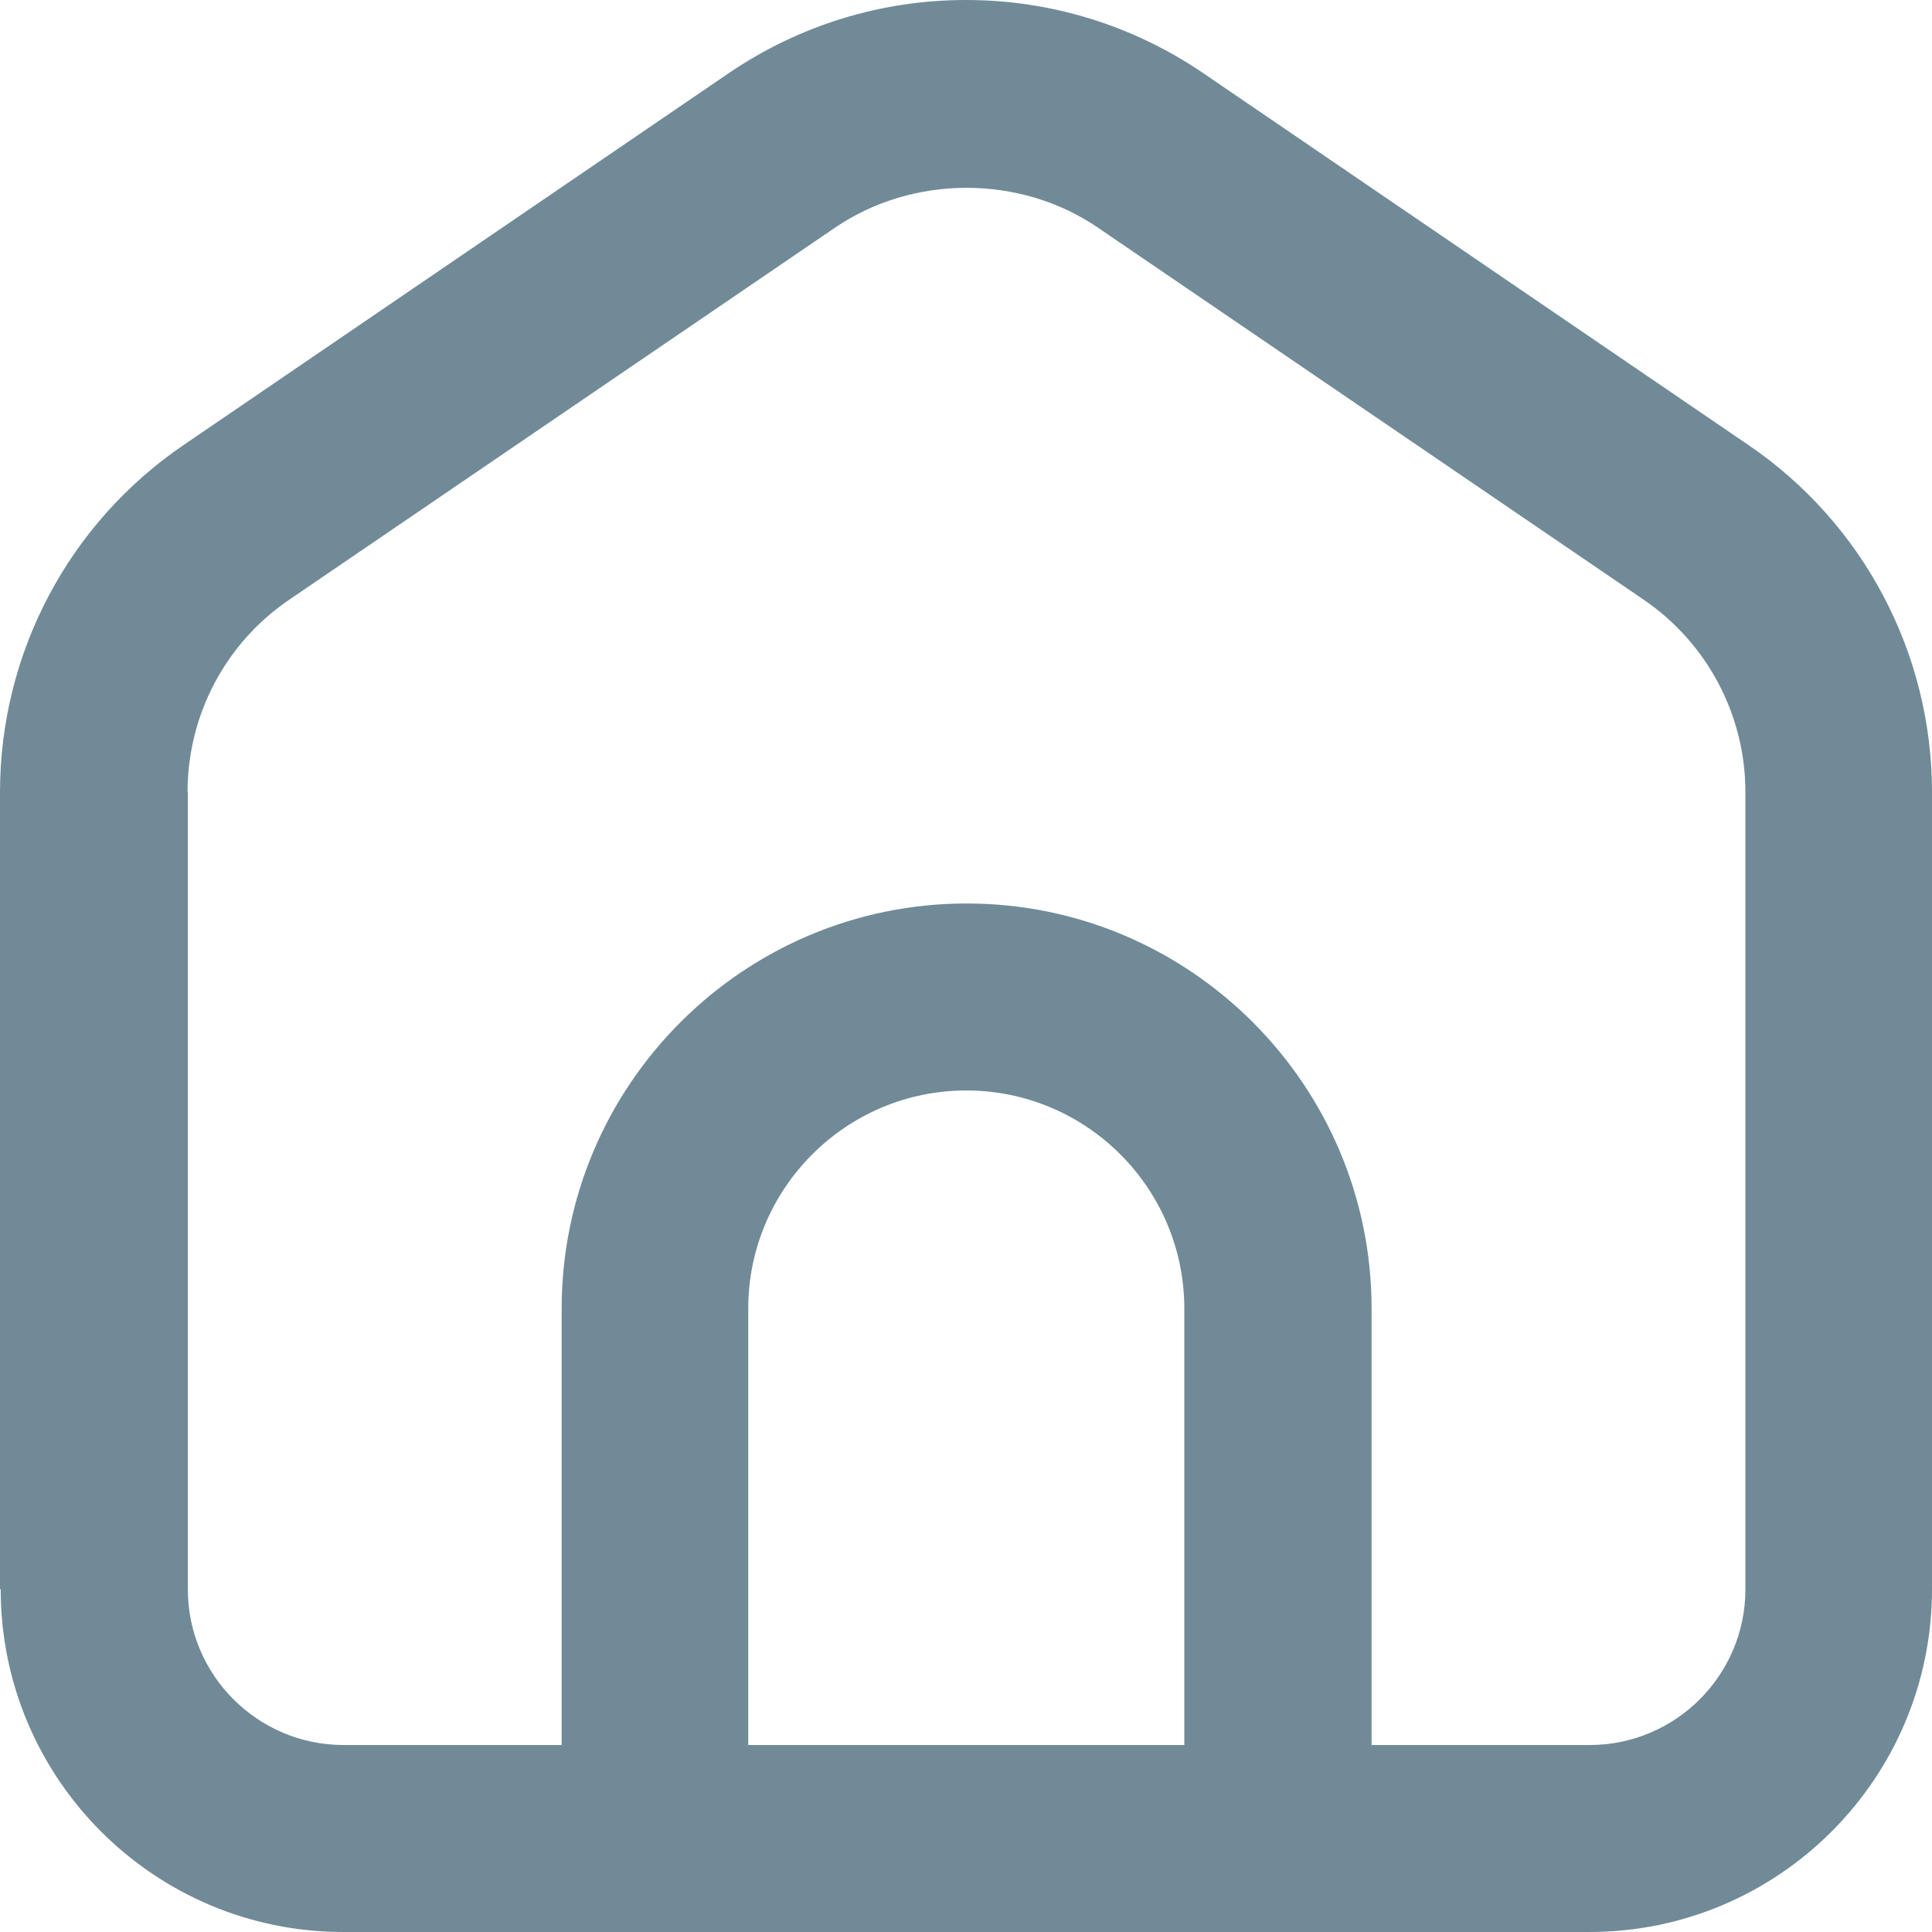 <?xml version="1.0" encoding="UTF-8"?>
<svg xmlns="http://www.w3.org/2000/svg" width="14" height="14" viewBox="0 0 14 14" fill="none">
  <path d="M0.005 11.516C0.005 12.887 1.117 14 2.488 14H11.517C12.887 14 14 12.887 14 11.516V5.741C14 4.734 13.503 3.792 12.67 3.225L8.716 0.528C8.208 0.183 7.614 0 7 0C6.386 0 5.792 0.183 5.284 0.528L1.33 3.225C0.497 3.792 0 4.734 0 5.741V11.516H0.005ZM8.582 12.645H5.422V9.483C5.422 8.611 6.131 7.902 7.002 7.902C7.874 7.902 8.582 8.611 8.582 9.483V12.645ZM1.359 5.741C1.359 5.181 1.634 4.659 2.097 4.345L6.052 1.649C6.616 1.265 7.393 1.265 7.955 1.649L11.91 4.345C12.373 4.661 12.648 5.183 12.648 5.741V11.516C12.648 12.139 12.142 12.645 11.519 12.645H9.939V9.483C9.939 7.864 8.623 6.547 7.005 6.547C5.386 6.547 4.07 7.864 4.07 9.483V12.645H2.49C1.867 12.645 1.361 12.139 1.361 11.516V5.741H1.359Z" fill="#36596C" fill-opacity="0.7" class="home-icon"></path>
</svg>
